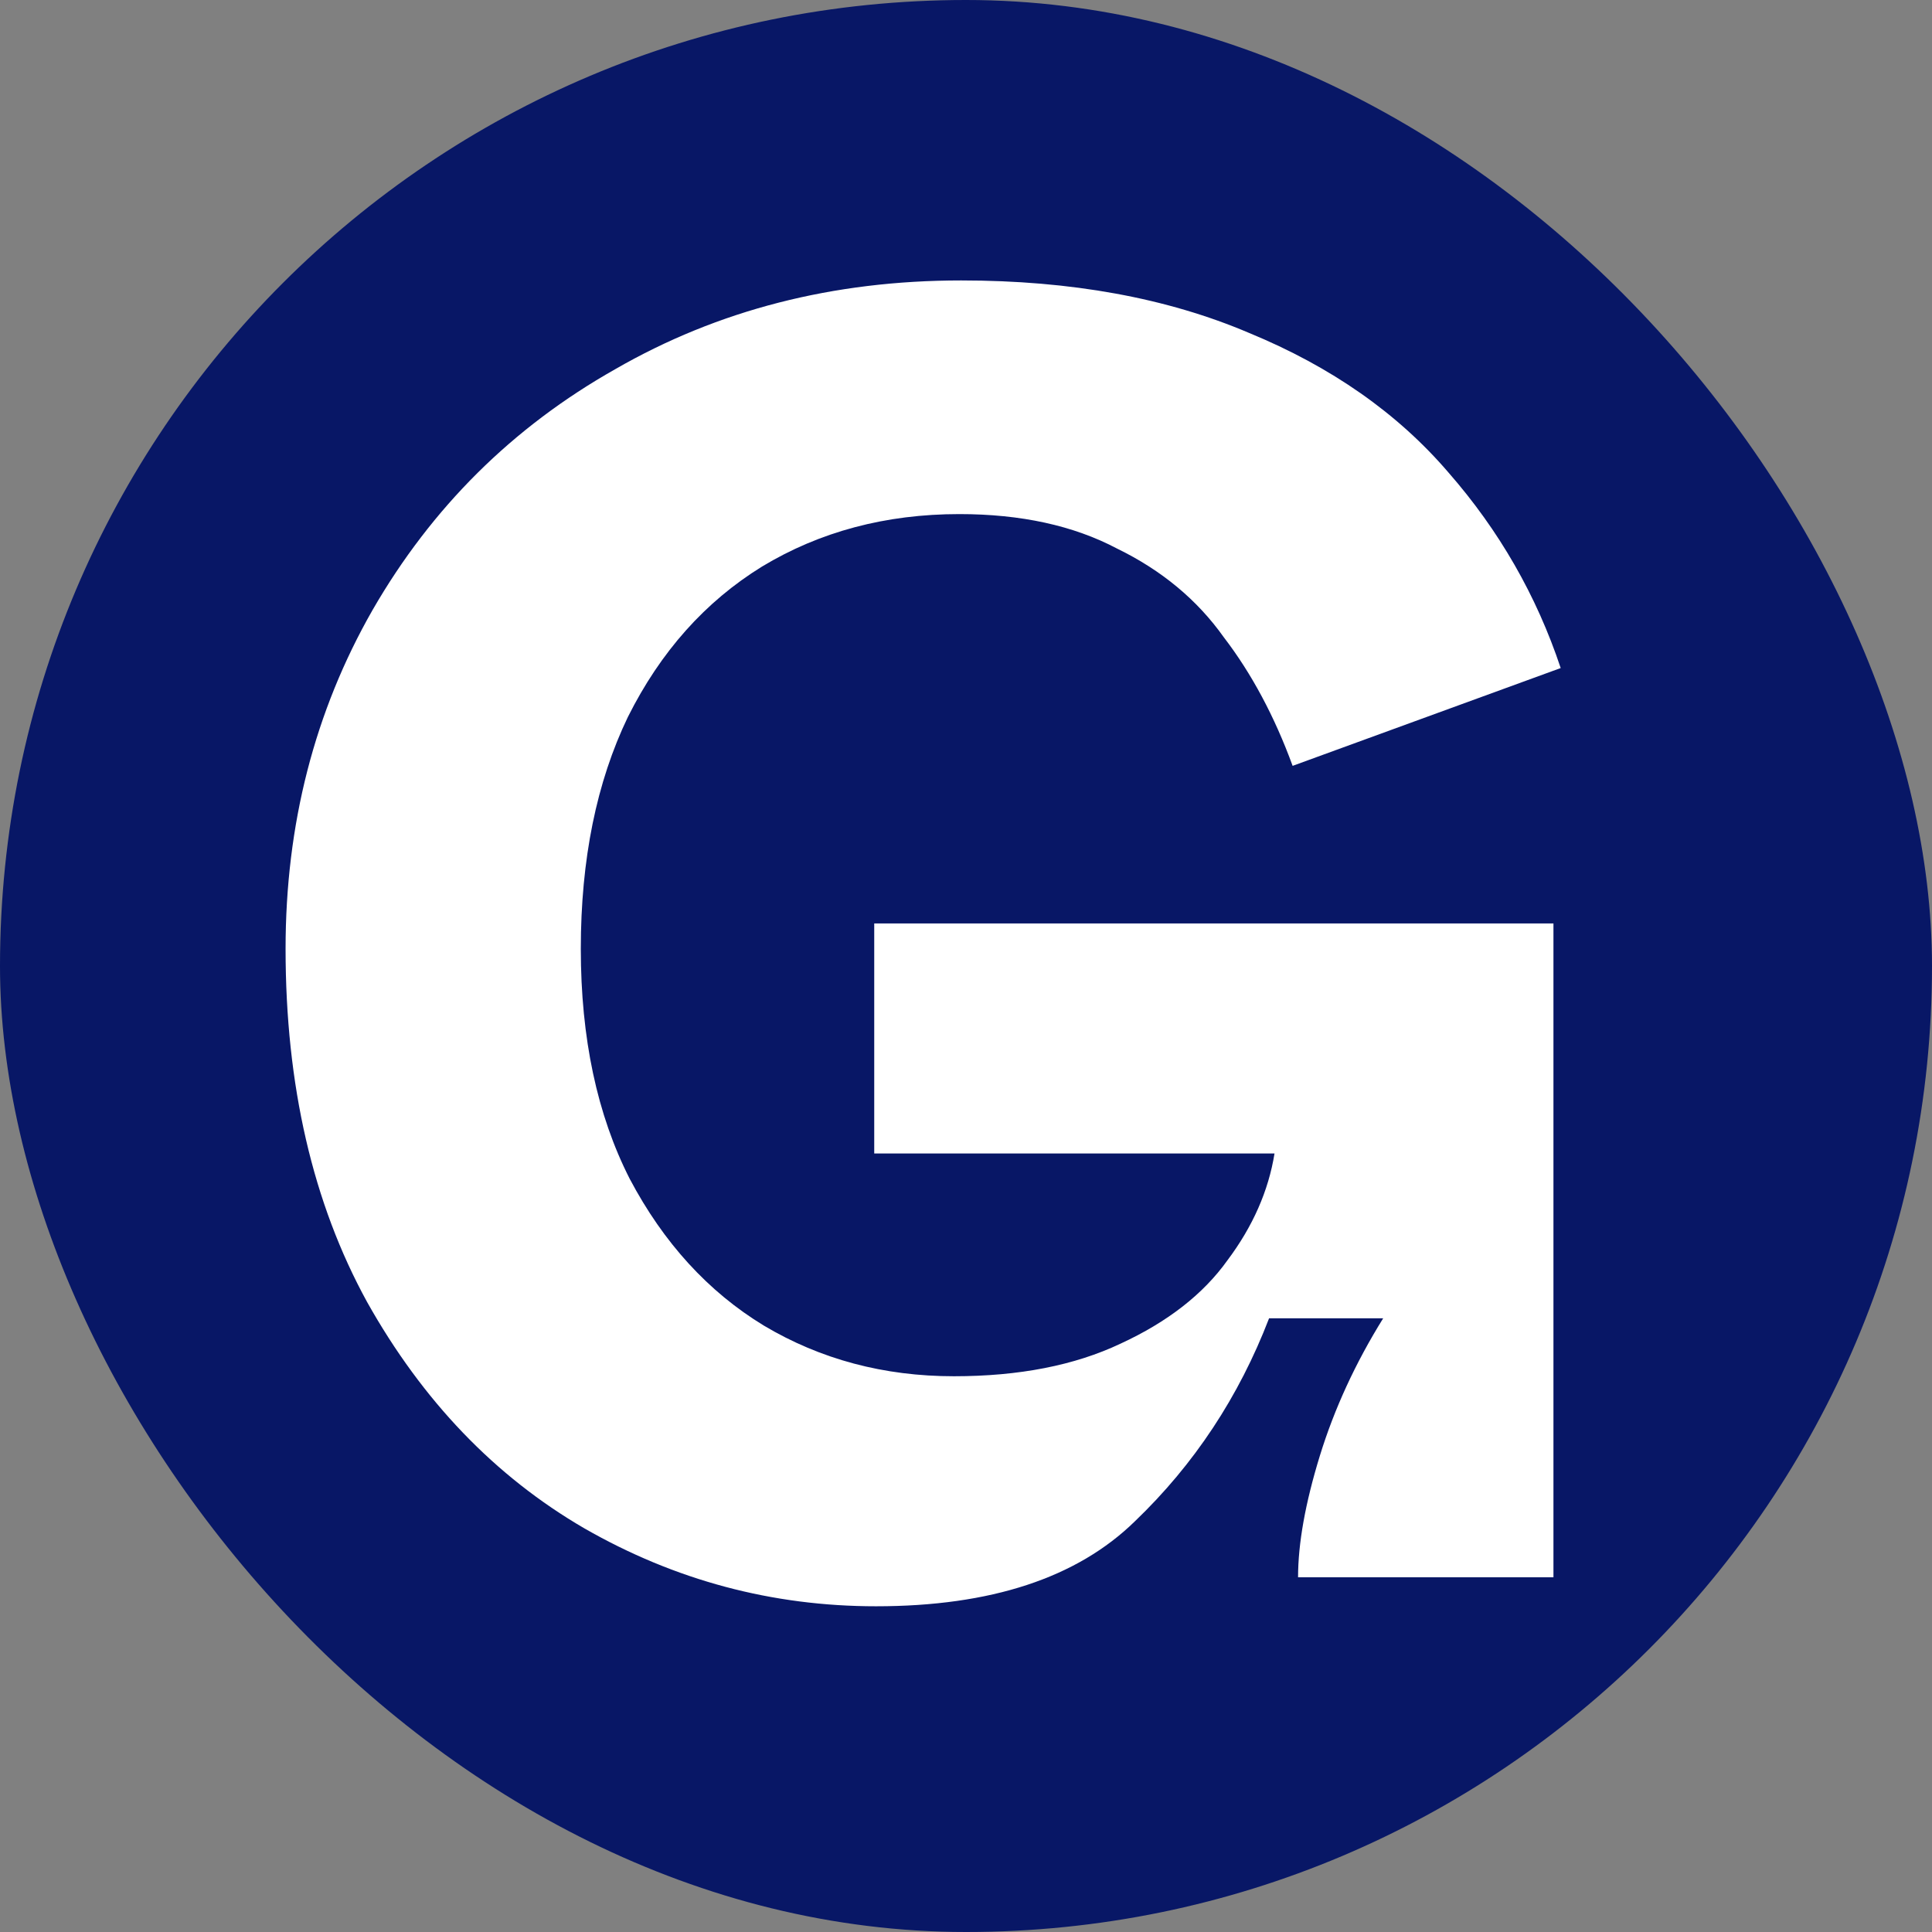 <svg width="128" height="128" viewBox="0 0 128 128" fill="none" xmlns="http://www.w3.org/2000/svg">
<rect x="0" y="0" width="128" height="128" fill="#808080" stroke="none"/>
<rect width="128" height="128" rx="64" fill="#081766"/>
<path d="M58.04 106.42C51.16 106.42 44.72 104.7 38.72 101.26C32.8 97.82 28 92.82 24.32 86.26C20.72 79.7 18.92 71.9 18.92 62.86C18.92 54.62 20.84 47.14 24.68 40.42C28.6 33.62 33.96 28.3 40.76 24.46C47.56 20.54 55.2 18.58 63.68 18.58C70.96 18.58 77.32 19.74 82.76 22.06C88.2 24.3 92.6 27.38 95.96 31.3C99.32 35.14 101.8 39.46 103.4 44.26L85.64 50.74C84.44 47.46 82.92 44.62 81.08 42.22C79.32 39.74 76.96 37.78 74 36.34C71.12 34.82 67.64 34.06 63.56 34.06C58.68 34.06 54.32 35.22 50.48 37.54C46.72 39.86 43.76 43.18 41.6 47.5C39.52 51.82 38.48 56.94 38.48 62.86C38.48 68.78 39.56 73.86 41.72 78.1C43.96 82.34 46.92 85.58 50.6 87.82C54.36 90.06 58.56 91.18 63.2 91.18C67.52 91.18 71.2 90.46 74.24 89.02C77.36 87.58 79.72 85.74 81.32 83.5C83 81.26 84.04 78.9 84.44 76.42H57.92V61.18H102.92V104.5H86C86 102.26 86.48 99.58 87.44 96.46C88.4 93.34 89.8 90.3 91.64 87.34H84.08C82.08 92.54 79.12 97.02 75.2 100.78C71.36 104.54 65.64 106.42 58.04 106.42Z" fill="white"/>
</svg>
